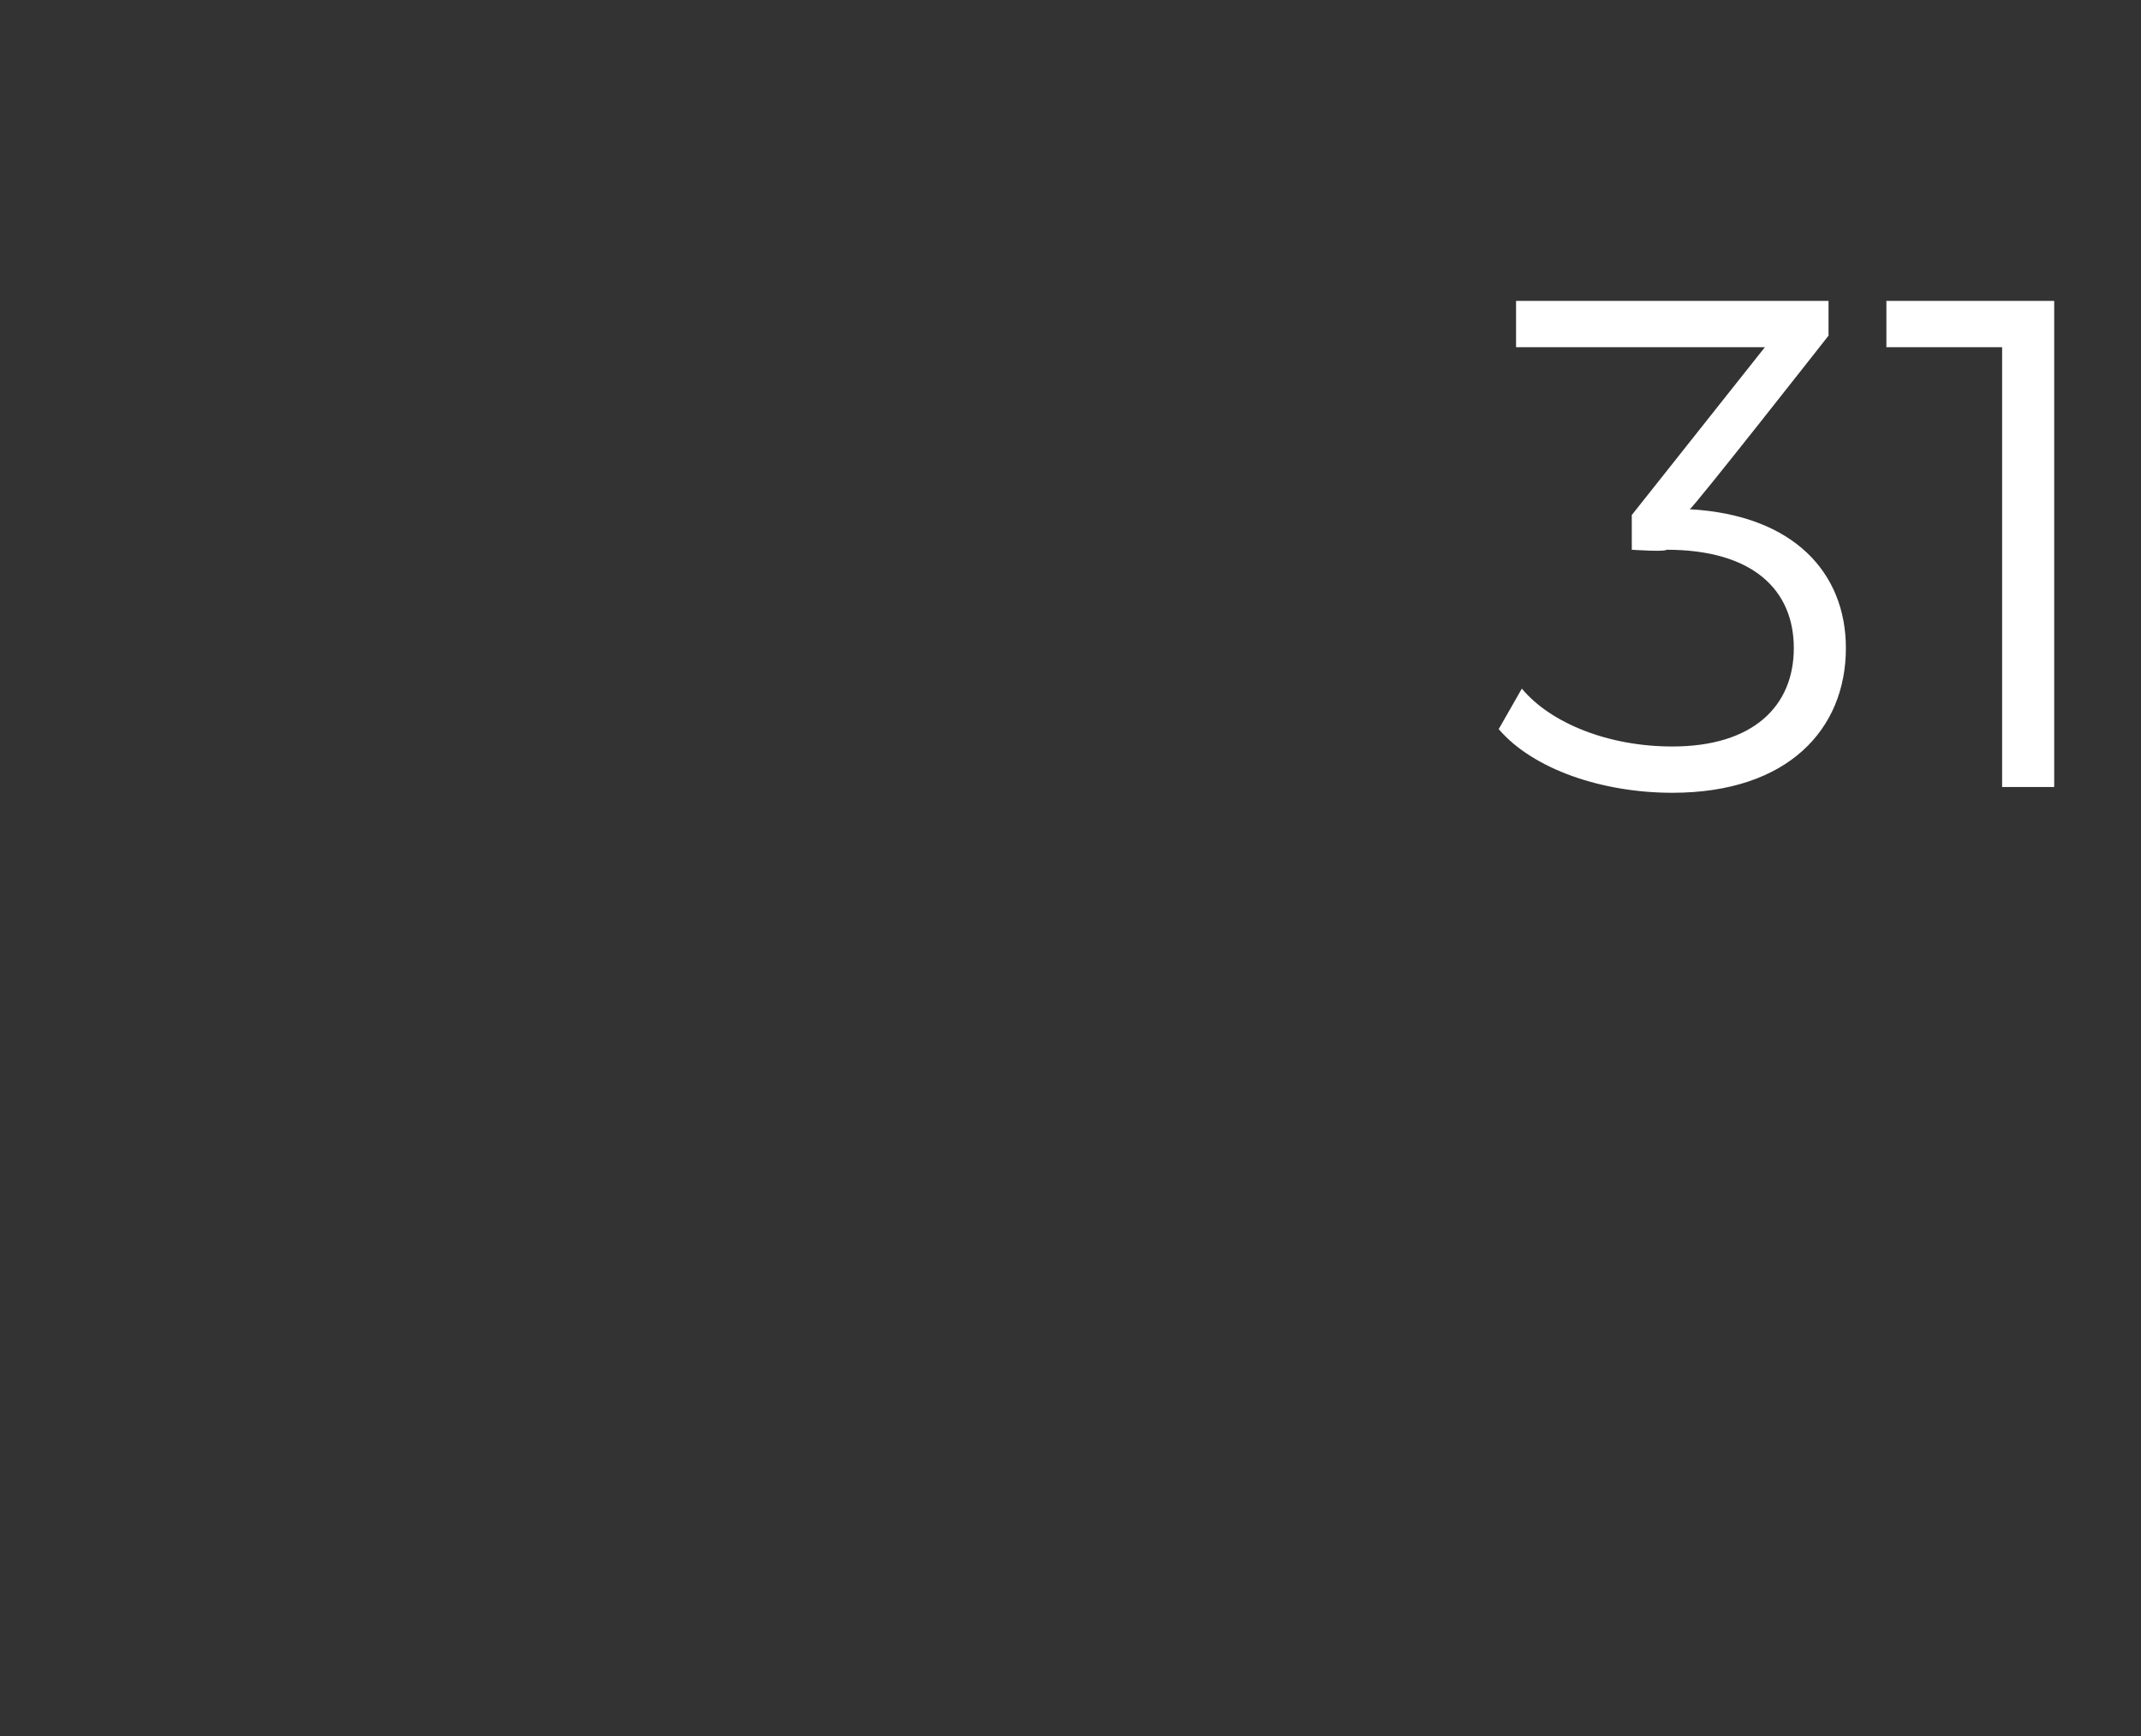 <?xml version="1.0" standalone="no"?><!DOCTYPE svg PUBLIC "-//W3C//DTD SVG 1.1//EN" "http://www.w3.org/Graphics/SVG/1.1/DTD/svg11.dtd"><svg xmlns="http://www.w3.org/2000/svg" version="1.1" width="37px" height="30px" viewBox="0 -2 37 30" style="top:-2px"><rect x="0" y="-2" width="37" height="30" fill="#333333" stroke="none"/>  <desc></desc>  <defs/>  <g id="Polygon57799">    <path d="M 31.9 9.2 C 31.9 10.6 30.9 11.7 28.9 11.7 C 27.7 11.7 26.5 11.3 25.9 10.6 C 25.9 10.6 26.3 9.9 26.3 9.9 C 26.8 10.5 27.8 10.9 28.9 10.9 C 30.3 10.9 31 10.2 31 9.2 C 31 8.2 30.3 7.5 28.8 7.5 C 28.78 7.54 28.2 7.5 28.2 7.5 L 28.2 6.9 L 30.5 4 L 26.2 4 L 26.2 3.2 L 31.6 3.2 L 31.6 3.8 C 31.6 3.8 29.23 6.82 29.2 6.8 C 31 6.9 31.9 7.9 31.9 9.2 Z M 35.5 3.2 L 35.5 11.6 L 34.6 11.6 L 34.6 4 L 32.6 4 L 32.6 3.2 L 35.5 3.2 Z " stroke="none" fill="#fff"/>  </g></svg>